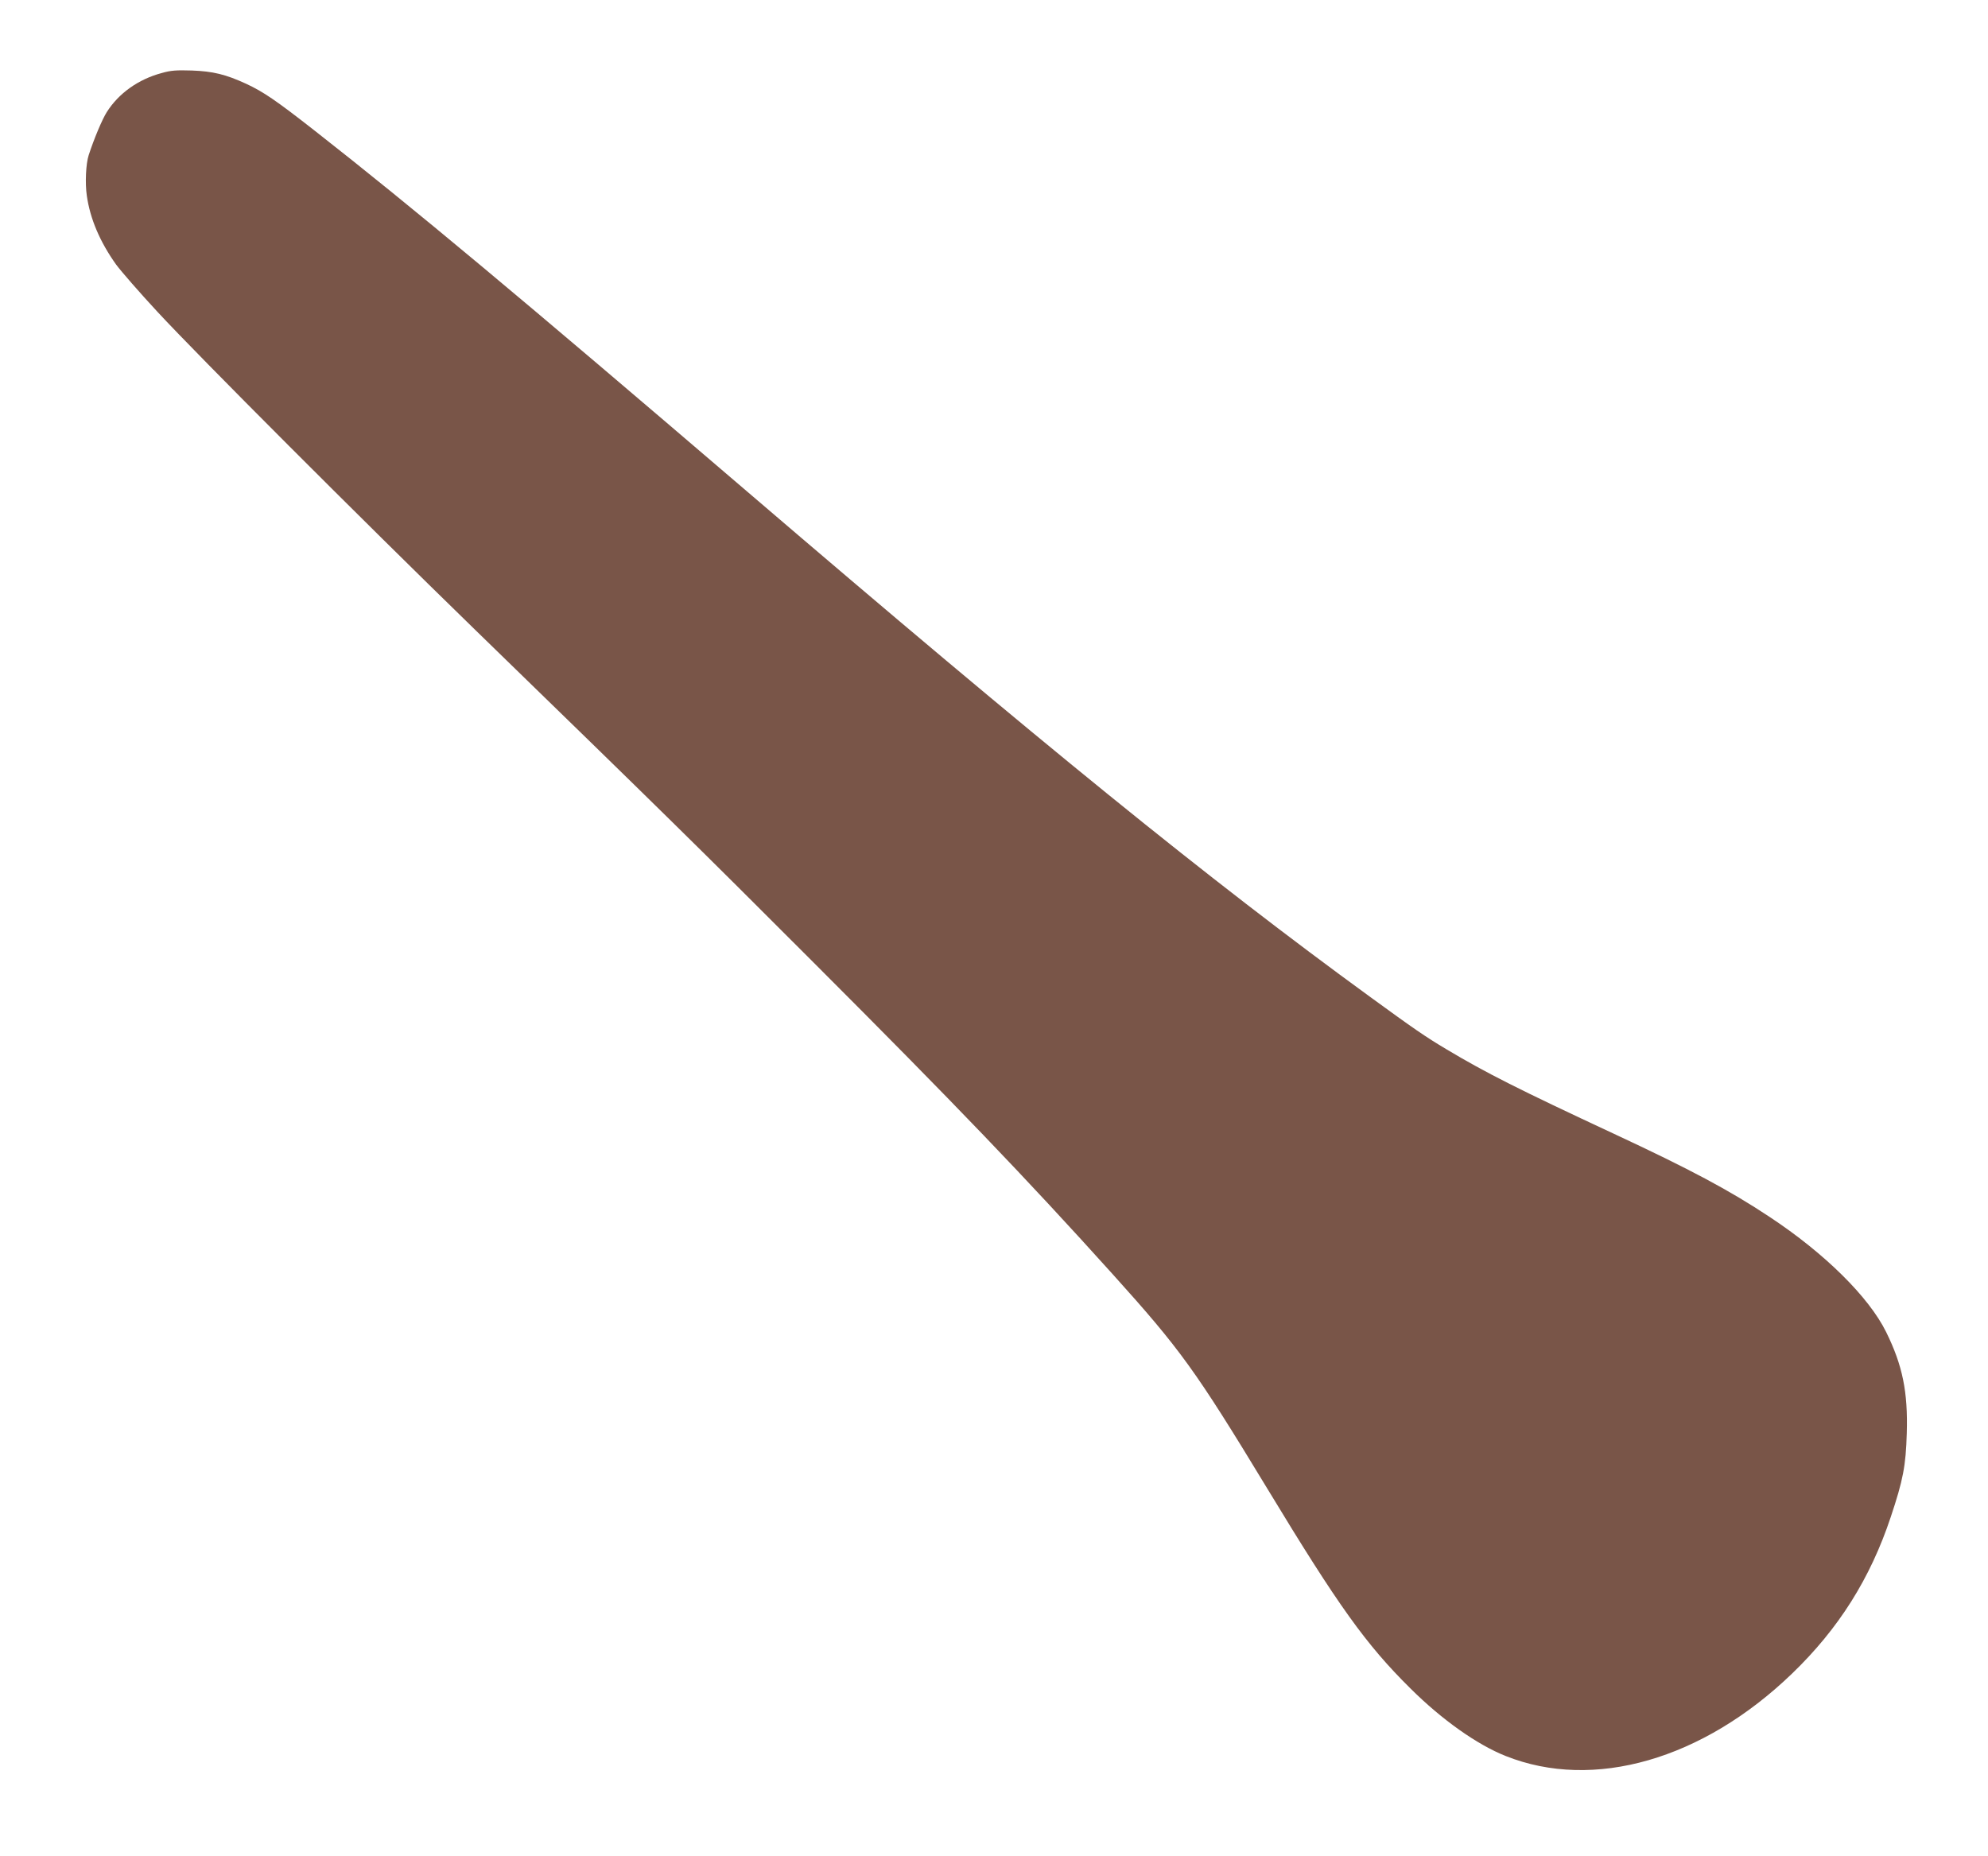 <?xml version="1.0" standalone="no"?>
<!DOCTYPE svg PUBLIC "-//W3C//DTD SVG 20010904//EN"
 "http://www.w3.org/TR/2001/REC-SVG-20010904/DTD/svg10.dtd">
<svg version="1.0" xmlns="http://www.w3.org/2000/svg"
 width="1280pt" height="1195pt" viewBox="0 0 1280 1195"
 preserveAspectRatio="xMidYMid meet">
<g transform="translate(0,1195) scale(0.1,-0.1)"
fill="#795548" stroke="none">
<path d="M1042 11480 c-151 -40 -278 -131 -354 -251 -30 -47 -82 -171 -117
-278 -18 -55 -24 -181 -12 -261 21 -148 84 -297 189 -444 32 -43 151 -180 267
-305 270 -291 1299 -1321 2040 -2042 1218 -1184 1442 -1404 2185 -2148 905
-905 1368 -1388 1925 -2006 436 -484 533 -618 995 -1380 459 -758 636 -1004
921 -1286 202 -201 429 -362 613 -435 566 -226 1269 -24 1844 530 300 289 504
612 636 1009 79 237 97 328 103 539 8 266 -27 437 -133 652 -111 225 -395 506
-749 740 -259 172 -512 307 -1010 539 -605 282 -819 390 -1070 540 -138 82
-214 135 -490 336 -1047 762 -2116 1630 -4020 3261 -1455 1246 -2151 1827
-2778 2318 -249 195 -331 251 -443 303 -131 60 -212 80 -349 85 -98 3 -134 1
-193 -16z"/>
</g>
</svg>
